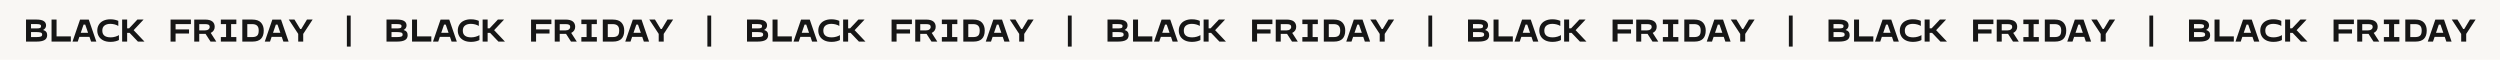 <?xml version="1.0" encoding="UTF-8"?> <svg xmlns="http://www.w3.org/2000/svg" id="_Слой_2" data-name="Слой 2" viewBox="0 0 1423 34"> <defs> <style> .cls-1 { fill: #f9f7f4; } .cls-1, .cls-2 { stroke-width: 0px; } .cls-2 { fill: #161616; } </style> </defs> <g id="Capa_1" data-name="Capa 1"> <g> <rect class="cls-1" width="1423" height="34"></rect> <g> <path class="cls-2" d="m26.85,19.97c0,1.29-.5,2.23-1.5,2.82-1,.59-2.5.88-4.48.88h-6.06v-12.54h6c1.84,0,3.2.29,4.08.86.89.58,1.33,1.4,1.33,2.46,0,.57-.14,1.08-.43,1.52-.28.44-.71.81-1.26,1.1,1.54.43,2.32,1.39,2.32,2.89Zm-9.2-6.25v2.45h3.27c.89,0,1.52-.09,1.89-.26s.56-.5.56-1c0-.47-.2-.79-.6-.95-.4-.16-1.02-.25-1.85-.25h-3.27Zm5.6,7.09c.5-.19.75-.58.75-1.16s-.29-.97-.87-1.14c-.58-.16-1.32-.25-2.2-.25h-3.27v2.83h3.27c1.05,0,1.83-.09,2.33-.29Z"></path> <path class="cls-2" d="m40.32,20.71v2.96h-10.98v-12.54h2.85v9.58h8.13Z"></path> <path class="cls-2" d="m50.94,21h-5.78l-.91,2.68h-2.98l4.31-12.54h4.94l4.31,12.54h-2.98l-.91-2.68Zm-.82-2.34l-1.6-4.66h-.95l-1.6,4.66h4.14Z"></path> <path class="cls-2" d="m56.29,14.01c.61-.97,1.47-1.72,2.59-2.24s2.43-.79,3.92-.79c1.03,0,1.92.1,2.69.29.77.19,1.38.39,1.85.61v2.89c-.6-.37-1.29-.66-2.08-.87-.79-.21-1.61-.32-2.46-.32-1.39,0-2.5.32-3.33.96s-1.24,1.6-1.24,2.88c0,2.56,1.6,3.84,4.79,3.84.89,0,1.77-.13,2.65-.39.88-.26,1.55-.56,2.02-.9v2.81c-.38.24-1.01.48-1.88.71s-1.83.35-2.87.35c-1.66,0-3.06-.29-4.19-.87-1.13-.58-1.98-1.36-2.54-2.34-.56-.98-.84-2.05-.84-3.21,0-1.29.3-2.42.91-3.39Z"></path> <path class="cls-2" d="m73.76,18.71h-1.39v4.96h-2.85v-12.54h2.85v5h1.12l4.71-5h3.52l-5.66,6.04,6.16,6.5h-3.72l-4.73-4.96Z"></path> <path class="cls-2" d="m99.94,13.72v3.02h7.66v2.34h-7.66v4.6h-2.85v-12.54h11.57v2.58h-8.72Z"></path> <path class="cls-2" d="m117,19.27h-3.59v4.41h-2.85v-12.54h6.1c1.9,0,3.3.36,4.2,1.07.9.72,1.35,1.74,1.35,3.07,0,.76-.19,1.44-.58,2.04-.39.6-.95,1.07-1.68,1.42l3.17,4.94h-3.29l-2.83-4.41Zm-3.59-1.98h3.36c.79,0,1.41-.19,1.88-.56s.7-.82.7-1.34c0-.67-.23-1.12-.67-1.34s-1.14-.33-2.08-.33h-3.19v3.57Z"></path> <path class="cls-2" d="m131.55,13.72v7.37h2.98v2.58h-8.82v-2.58h2.98v-7.37h-2.98v-2.58h8.82v2.58h-2.98Z"></path> <path class="cls-2" d="m137.92,11.13h5.64c2.27,0,3.93.57,4.98,1.72s1.58,2.65,1.58,4.51c0,4.21-2.12,6.31-6.35,6.31h-5.85v-12.54Zm5.79,9.96c1.18,0,2.06-.27,2.66-.81.6-.54.89-1.51.89-2.92,0-1.28-.31-2.21-.94-2.78-.63-.58-1.57-.86-2.82-.86h-2.74v7.37h2.95Z"></path> <path class="cls-2" d="m160.38,21h-5.78l-.91,2.68h-2.98l4.31-12.54h4.94l4.31,12.54h-2.98l-.91-2.68Zm-.82-2.34l-1.6-4.66h-.95l-1.6,4.66h4.14Z"></path> <path class="cls-2" d="m177.95,11.13l-5.36,8.17v4.37h-2.85v-4.37l-5.36-8.17h3.23l3.25,5.36h.63l3.23-5.36h3.23Z"></path> <path class="cls-2" d="m199.61,8.85v17.67h-2.17V8.85h2.17Z"></path> <path class="cls-2" d="m232.04,19.97c0,1.29-.5,2.23-1.5,2.82-1,.59-2.5.88-4.48.88h-6.06v-12.54h6c1.84,0,3.2.29,4.08.86.89.58,1.33,1.4,1.33,2.46,0,.57-.14,1.08-.43,1.52-.28.44-.71.81-1.26,1.1,1.54.43,2.32,1.39,2.32,2.89Zm-9.2-6.25v2.45h3.27c.89,0,1.52-.09,1.89-.26s.56-.5.56-1c0-.47-.2-.79-.6-.95-.4-.16-1.02-.25-1.85-.25h-3.27Zm5.6,7.09c.5-.19.75-.58.75-1.16s-.29-.97-.87-1.14c-.58-.16-1.32-.25-2.2-.25h-3.27v2.83h3.27c1.05,0,1.83-.09,2.33-.29Z"></path> <path class="cls-2" d="m245.51,20.71v2.96h-10.98v-12.54h2.85v9.58h8.13Z"></path> <path class="cls-2" d="m256.13,21h-5.78l-.91,2.68h-2.98l4.31-12.54h4.94l4.31,12.54h-2.98l-.91-2.68Zm-.82-2.34l-1.6-4.66h-.95l-1.6,4.66h4.14Z"></path> <path class="cls-2" d="m261.49,14.01c.61-.97,1.47-1.72,2.59-2.24s2.43-.79,3.92-.79c1.03,0,1.92.1,2.69.29.77.19,1.38.39,1.85.61v2.89c-.6-.37-1.29-.66-2.08-.87-.79-.21-1.61-.32-2.46-.32-1.39,0-2.5.32-3.33.96s-1.24,1.6-1.24,2.88c0,2.56,1.6,3.84,4.79,3.84.89,0,1.77-.13,2.65-.39.88-.26,1.55-.56,2.02-.9v2.81c-.38.24-1.01.48-1.88.71s-1.83.35-2.87.35c-1.66,0-3.06-.29-4.19-.87-1.13-.58-1.98-1.36-2.54-2.34-.56-.98-.84-2.05-.84-3.21,0-1.29.3-2.42.91-3.39Z"></path> <path class="cls-2" d="m278.95,18.71h-1.39v4.96h-2.85v-12.54h2.85v5h1.12l4.71-5h3.52l-5.66,6.04,6.16,6.5h-3.72l-4.73-4.96Z"></path> <path class="cls-2" d="m305.13,13.72v3.02h7.66v2.34h-7.66v4.6h-2.85v-12.54h11.57v2.58h-8.72Z"></path> <path class="cls-2" d="m322.19,19.27h-3.59v4.41h-2.85v-12.54h6.1c1.9,0,3.3.36,4.2,1.07.9.72,1.35,1.74,1.35,3.07,0,.76-.19,1.44-.58,2.04-.39.6-.95,1.07-1.68,1.42l3.17,4.94h-3.29l-2.83-4.41Zm-3.59-1.98h3.36c.79,0,1.41-.19,1.88-.56s.7-.82.7-1.34c0-.67-.23-1.12-.67-1.34s-1.14-.33-2.08-.33h-3.19v3.57Z"></path> <path class="cls-2" d="m336.75,13.72v7.37h2.98v2.58h-8.82v-2.58h2.98v-7.37h-2.98v-2.58h8.82v2.58h-2.98Z"></path> <path class="cls-2" d="m343.11,11.13h5.64c2.27,0,3.93.57,4.98,1.72s1.58,2.65,1.58,4.51c0,4.21-2.12,6.31-6.35,6.31h-5.85v-12.54Zm5.79,9.96c1.18,0,2.06-.27,2.66-.81.6-.54.89-1.51.89-2.92,0-1.28-.31-2.21-.94-2.78-.63-.58-1.57-.86-2.82-.86h-2.74v7.37h2.95Z"></path> <path class="cls-2" d="m365.57,21h-5.78l-.91,2.68h-2.98l4.31-12.54h4.94l4.31,12.54h-2.98l-.91-2.68Zm-.82-2.34l-1.6-4.66h-.95l-1.6,4.66h4.14Z"></path> <path class="cls-2" d="m383.15,11.13l-5.36,8.17v4.37h-2.85v-4.37l-5.36-8.17h3.23l3.25,5.36h.63l3.23-5.36h3.23Z"></path> <path class="cls-2" d="m404.81,8.85v17.67h-2.17V8.85h2.17Z"></path> <path class="cls-2" d="m437.24,19.97c0,1.29-.5,2.23-1.5,2.82-1,.59-2.5.88-4.48.88h-6.06v-12.54h6c1.84,0,3.2.29,4.08.86.89.58,1.33,1.4,1.33,2.46,0,.57-.14,1.08-.43,1.52-.28.44-.71.81-1.26,1.1,1.54.43,2.32,1.39,2.32,2.89Zm-9.2-6.25v2.45h3.27c.89,0,1.52-.09,1.89-.26s.56-.5.56-1c0-.47-.2-.79-.6-.95-.4-.16-1.02-.25-1.85-.25h-3.27Zm5.6,7.09c.5-.19.75-.58.75-1.16s-.29-.97-.87-1.14c-.58-.16-1.32-.25-2.2-.25h-3.27v2.83h3.27c1.05,0,1.83-.09,2.33-.29Z"></path> <path class="cls-2" d="m450.71,20.71v2.96h-10.98v-12.54h2.85v9.58h8.13Z"></path> <path class="cls-2" d="m461.33,21h-5.78l-.91,2.68h-2.98l4.31-12.54h4.94l4.31,12.54h-2.98l-.91-2.68Zm-.82-2.34l-1.6-4.66h-.95l-1.6,4.66h4.14Z"></path> <path class="cls-2" d="m466.69,14.01c.61-.97,1.47-1.72,2.59-2.24s2.43-.79,3.92-.79c1.03,0,1.92.1,2.69.29.77.19,1.38.39,1.85.61v2.89c-.6-.37-1.29-.66-2.08-.87-.79-.21-1.61-.32-2.46-.32-1.39,0-2.5.32-3.33.96s-1.24,1.6-1.24,2.88c0,2.56,1.6,3.84,4.79,3.84.89,0,1.77-.13,2.65-.39.88-.26,1.55-.56,2.02-.9v2.81c-.38.24-1.01.48-1.88.71s-1.83.35-2.87.35c-1.66,0-3.06-.29-4.19-.87-1.13-.58-1.98-1.36-2.54-2.34-.56-.98-.84-2.05-.84-3.21,0-1.29.3-2.42.91-3.39Z"></path> <path class="cls-2" d="m484.15,18.71h-1.39v4.96h-2.85v-12.54h2.85v5h1.12l4.71-5h3.52l-5.66,6.04,6.16,6.5h-3.72l-4.73-4.96Z"></path> <path class="cls-2" d="m510.33,13.72v3.02h7.66v2.34h-7.66v4.6h-2.85v-12.54h11.57v2.58h-8.72Z"></path> <path class="cls-2" d="m527.39,19.27h-3.59v4.41h-2.85v-12.54h6.1c1.9,0,3.3.36,4.2,1.07.9.72,1.35,1.74,1.35,3.07,0,.76-.19,1.44-.58,2.04-.39.6-.95,1.07-1.68,1.42l3.17,4.94h-3.29l-2.83-4.41Zm-3.59-1.98h3.36c.79,0,1.41-.19,1.88-.56s.7-.82.7-1.34c0-.67-.23-1.12-.67-1.34s-1.14-.33-2.08-.33h-3.19v3.57Z"></path> <path class="cls-2" d="m541.94,13.72v7.37h2.98v2.58h-8.82v-2.58h2.98v-7.37h-2.98v-2.58h8.82v2.58h-2.98Z"></path> <path class="cls-2" d="m548.31,11.13h5.64c2.27,0,3.93.57,4.98,1.72s1.58,2.65,1.58,4.51c0,4.21-2.12,6.31-6.35,6.31h-5.85v-12.54Zm5.79,9.96c1.18,0,2.06-.27,2.66-.81.6-.54.89-1.51.89-2.92,0-1.28-.31-2.21-.94-2.78-.63-.58-1.57-.86-2.82-.86h-2.74v7.37h2.95Z"></path> <path class="cls-2" d="m570.77,21h-5.78l-.91,2.68h-2.98l4.31-12.54h4.94l4.31,12.54h-2.98l-.91-2.68Zm-.82-2.34l-1.6-4.66h-.95l-1.6,4.66h4.14Z"></path> <path class="cls-2" d="m588.34,11.13l-5.36,8.17v4.37h-2.85v-4.37l-5.36-8.17h3.23l3.25,5.36h.63l3.23-5.36h3.23Z"></path> <path class="cls-2" d="m610,8.85v17.67h-2.17V8.85h2.17Z"></path> <path class="cls-2" d="m642.43,19.97c0,1.29-.5,2.23-1.5,2.82-1,.59-2.5.88-4.48.88h-6.06v-12.54h6c1.84,0,3.2.29,4.08.86.89.58,1.33,1.4,1.33,2.46,0,.57-.14,1.08-.43,1.52-.28.44-.71.81-1.26,1.1,1.54.43,2.32,1.39,2.32,2.89Zm-9.2-6.25v2.45h3.27c.89,0,1.52-.09,1.89-.26s.56-.5.56-1c0-.47-.2-.79-.6-.95-.4-.16-1.02-.25-1.85-.25h-3.27Zm5.6,7.09c.5-.19.75-.58.75-1.16s-.29-.97-.87-1.14c-.58-.16-1.32-.25-2.2-.25h-3.27v2.83h3.27c1.05,0,1.83-.09,2.33-.29Z"></path> <path class="cls-2" d="m655.9,20.71v2.96h-10.98v-12.54h2.85v9.58h8.13Z"></path> <path class="cls-2" d="m666.53,21h-5.78l-.91,2.68h-2.98l4.31-12.54h4.94l4.31,12.54h-2.98l-.91-2.68Zm-.82-2.34l-1.6-4.66h-.95l-1.6,4.66h4.14Z"></path> <path class="cls-2" d="m671.88,14.01c.61-.97,1.47-1.72,2.59-2.24s2.43-.79,3.92-.79c1.03,0,1.92.1,2.69.29.77.19,1.38.39,1.85.61v2.89c-.6-.37-1.29-.66-2.08-.87-.79-.21-1.61-.32-2.46-.32-1.39,0-2.5.32-3.33.96s-1.24,1.6-1.24,2.88c0,2.56,1.6,3.84,4.79,3.84.89,0,1.77-.13,2.65-.39.88-.26,1.55-.56,2.02-.9v2.81c-.38.24-1.01.48-1.88.71s-1.83.35-2.87.35c-1.66,0-3.06-.29-4.19-.87-1.13-.58-1.98-1.36-2.54-2.34-.56-.98-.84-2.05-.84-3.21,0-1.29.3-2.42.91-3.39Z"></path> <path class="cls-2" d="m689.34,18.71h-1.39v4.96h-2.85v-12.54h2.85v5h1.12l4.71-5h3.52l-5.66,6.04,6.16,6.5h-3.72l-4.73-4.96Z"></path> <path class="cls-2" d="m715.53,13.72v3.02h7.66v2.34h-7.66v4.6h-2.85v-12.54h11.57v2.58h-8.72Z"></path> <path class="cls-2" d="m732.59,19.27h-3.59v4.41h-2.85v-12.54h6.1c1.9,0,3.3.36,4.2,1.07.9.72,1.35,1.74,1.35,3.07,0,.76-.19,1.44-.58,2.04-.39.6-.95,1.07-1.68,1.42l3.17,4.94h-3.29l-2.83-4.41Zm-3.59-1.98h3.36c.79,0,1.41-.19,1.88-.56s.7-.82.7-1.34c0-.67-.23-1.12-.67-1.34s-1.14-.33-2.08-.33h-3.19v3.57Z"></path> <path class="cls-2" d="m747.14,13.72v7.37h2.98v2.58h-8.82v-2.58h2.98v-7.37h-2.98v-2.58h8.82v2.58h-2.98Z"></path> <path class="cls-2" d="m753.51,11.13h5.64c2.27,0,3.93.57,4.98,1.72s1.58,2.65,1.58,4.51c0,4.21-2.12,6.31-6.35,6.31h-5.85v-12.54Zm5.79,9.96c1.18,0,2.06-.27,2.66-.81.6-.54.89-1.51.89-2.92,0-1.28-.31-2.21-.94-2.78-.63-.58-1.57-.86-2.82-.86h-2.74v7.37h2.95Z"></path> <path class="cls-2" d="m775.96,21h-5.78l-.91,2.68h-2.98l4.31-12.54h4.94l4.31,12.54h-2.98l-.91-2.68Zm-.82-2.34l-1.6-4.66h-.95l-1.6,4.66h4.14Z"></path> <path class="cls-2" d="m793.54,11.13l-5.36,8.17v4.37h-2.85v-4.37l-5.36-8.17h3.23l3.25,5.36h.63l3.23-5.36h3.23Z"></path> <path class="cls-2" d="m815.2,8.85v17.67h-2.17V8.85h2.17Z"></path> <path class="cls-2" d="m847.63,19.97c0,1.29-.5,2.23-1.5,2.82-1,.59-2.5.88-4.48.88h-6.06v-12.54h6c1.84,0,3.2.29,4.08.86.89.58,1.33,1.4,1.33,2.46,0,.57-.14,1.08-.43,1.52-.28.44-.71.81-1.26,1.1,1.54.43,2.32,1.39,2.32,2.89Zm-9.2-6.25v2.45h3.27c.89,0,1.52-.09,1.89-.26s.56-.5.56-1c0-.47-.2-.79-.6-.95-.4-.16-1.02-.25-1.85-.25h-3.27Zm5.6,7.09c.5-.19.75-.58.75-1.16s-.29-.97-.87-1.14c-.58-.16-1.32-.25-2.2-.25h-3.27v2.83h3.27c1.05,0,1.83-.09,2.33-.29Z"></path> <path class="cls-2" d="m861.1,20.71v2.96h-10.98v-12.54h2.85v9.58h8.13Z"></path> <path class="cls-2" d="m871.72,21h-5.78l-.91,2.68h-2.98l4.31-12.54h4.94l4.31,12.54h-2.98l-.91-2.68Zm-.82-2.34l-1.6-4.66h-.95l-1.6,4.66h4.14Z"></path> <path class="cls-2" d="m877.08,14.01c.61-.97,1.47-1.72,2.59-2.24s2.43-.79,3.92-.79c1.03,0,1.92.1,2.69.29.77.19,1.38.39,1.85.61v2.89c-.6-.37-1.29-.66-2.08-.87-.79-.21-1.61-.32-2.46-.32-1.39,0-2.5.32-3.33.96s-1.24,1.6-1.24,2.88c0,2.56,1.6,3.84,4.79,3.84.89,0,1.77-.13,2.65-.39.88-.26,1.55-.56,2.02-.9v2.81c-.38.24-1.01.48-1.88.71s-1.83.35-2.87.35c-1.66,0-3.06-.29-4.19-.87-1.13-.58-1.98-1.36-2.54-2.34-.56-.98-.84-2.05-.84-3.21,0-1.29.3-2.42.91-3.39Z"></path> <path class="cls-2" d="m894.54,18.71h-1.39v4.96h-2.85v-12.54h2.85v5h1.12l4.71-5h3.52l-5.66,6.04,6.16,6.5h-3.72l-4.73-4.96Z"></path> <path class="cls-2" d="m920.72,13.72v3.02h7.66v2.34h-7.66v4.6h-2.85v-12.54h11.57v2.58h-8.72Z"></path> <path class="cls-2" d="m937.78,19.27h-3.59v4.41h-2.85v-12.54h6.1c1.9,0,3.3.36,4.2,1.07.9.72,1.35,1.74,1.35,3.07,0,.76-.19,1.44-.58,2.04-.39.6-.95,1.07-1.68,1.42l3.17,4.94h-3.29l-2.83-4.41Zm-3.59-1.98h3.36c.79,0,1.41-.19,1.88-.56s.7-.82.7-1.34c0-.67-.23-1.12-.67-1.34s-1.14-.33-2.08-.33h-3.19v3.57Z"></path> <path class="cls-2" d="m952.34,13.72v7.37h2.98v2.58h-8.82v-2.58h2.98v-7.37h-2.98v-2.58h8.82v2.58h-2.98Z"></path> <path class="cls-2" d="m958.7,11.13h5.64c2.27,0,3.93.57,4.98,1.72,1.05,1.15,1.58,2.65,1.58,4.51,0,4.21-2.12,6.31-6.35,6.31h-5.85v-12.54Zm5.79,9.96c1.18,0,2.06-.27,2.66-.81.6-.54.89-1.51.89-2.92,0-1.28-.31-2.21-.94-2.78-.63-.58-1.57-.86-2.82-.86h-2.74v7.37h2.95Z"></path> <path class="cls-2" d="m981.16,21h-5.78l-.91,2.68h-2.98l4.31-12.54h4.94l4.31,12.54h-2.98l-.91-2.68Zm-.82-2.34l-1.6-4.66h-.95l-1.6,4.66h4.14Z"></path> <path class="cls-2" d="m998.73,11.13l-5.36,8.17v4.37h-2.85v-4.37l-5.36-8.17h3.23l3.25,5.36h.63l3.23-5.36h3.23Z"></path> <path class="cls-2" d="m1020.39,8.85v17.67h-2.17V8.85h2.17Z"></path> <path class="cls-2" d="m1052.83,19.97c0,1.29-.5,2.23-1.5,2.82-1,.59-2.5.88-4.48.88h-6.06v-12.54h6c1.84,0,3.2.29,4.08.86.89.58,1.33,1.4,1.33,2.46,0,.57-.14,1.08-.43,1.52-.28.44-.71.81-1.26,1.1,1.54.43,2.32,1.39,2.32,2.89Zm-9.2-6.25v2.45h3.27c.89,0,1.52-.09,1.89-.26s.56-.5.56-1c0-.47-.2-.79-.6-.95-.4-.16-1.02-.25-1.85-.25h-3.27Zm5.6,7.09c.5-.19.75-.58.75-1.16s-.29-.97-.87-1.14c-.58-.16-1.32-.25-2.2-.25h-3.27v2.83h3.27c1.05,0,1.83-.09,2.33-.29Z"></path> <path class="cls-2" d="m1066.3,20.71v2.96h-10.98v-12.54h2.85v9.58h8.13Z"></path> <path class="cls-2" d="m1076.92,21h-5.78l-.91,2.68h-2.98l4.31-12.54h4.94l4.31,12.54h-2.98l-.91-2.68Zm-.82-2.34l-1.6-4.66h-.95l-1.6,4.66h4.14Z"></path> <path class="cls-2" d="m1082.28,14.01c.61-.97,1.47-1.72,2.59-2.24s2.43-.79,3.92-.79c1.03,0,1.92.1,2.69.29.77.19,1.38.39,1.85.61v2.89c-.6-.37-1.29-.66-2.08-.87-.79-.21-1.61-.32-2.46-.32-1.39,0-2.51.32-3.33.96s-1.24,1.6-1.24,2.88c0,2.56,1.6,3.84,4.79,3.84.89,0,1.77-.13,2.65-.39.88-.26,1.55-.56,2.02-.9v2.81c-.38.24-1.01.48-1.88.71-.88.23-1.83.35-2.87.35-1.66,0-3.06-.29-4.19-.87-1.13-.58-1.98-1.36-2.54-2.34-.56-.98-.84-2.05-.84-3.21,0-1.29.3-2.42.91-3.39Z"></path> <path class="cls-2" d="m1099.74,18.71h-1.39v4.96h-2.85v-12.54h2.85v5h1.12l4.71-5h3.52l-5.66,6.04,6.16,6.5h-3.72l-4.73-4.96Z"></path> <path class="cls-2" d="m1125.92,13.72v3.02h7.66v2.34h-7.66v4.6h-2.85v-12.54h11.57v2.58h-8.72Z"></path> <path class="cls-2" d="m1142.98,19.27h-3.59v4.41h-2.85v-12.54h6.1c1.9,0,3.3.36,4.2,1.07.9.72,1.35,1.74,1.35,3.07,0,.76-.19,1.44-.58,2.04s-.95,1.07-1.68,1.42l3.17,4.94h-3.29l-2.83-4.41Zm-3.59-1.98h3.36c.79,0,1.41-.19,1.88-.56s.7-.82.7-1.34c0-.67-.23-1.12-.68-1.34-.45-.22-1.14-.33-2.08-.33h-3.19v3.57Z"></path> <path class="cls-2" d="m1157.53,13.72v7.37h2.98v2.58h-8.82v-2.58h2.98v-7.37h-2.98v-2.58h8.82v2.58h-2.98Z"></path> <path class="cls-2" d="m1163.9,11.13h5.64c2.27,0,3.93.57,4.98,1.72s1.58,2.65,1.58,4.51c0,4.21-2.12,6.31-6.35,6.31h-5.85v-12.54Zm5.79,9.96c1.18,0,2.06-.27,2.66-.81.59-.54.89-1.51.89-2.92,0-1.28-.31-2.21-.94-2.78-.63-.58-1.57-.86-2.82-.86h-2.74v7.37h2.95Z"></path> <path class="cls-2" d="m1186.36,21h-5.78l-.91,2.68h-2.98l4.31-12.54h4.94l4.31,12.54h-2.98l-.91-2.68Zm-.82-2.34l-1.6-4.66h-.95l-1.6,4.66h4.14Z"></path> <path class="cls-2" d="m1203.93,11.13l-5.36,8.17v4.37h-2.85v-4.37l-5.36-8.17h3.23l3.25,5.36h.63l3.23-5.36h3.23Z"></path> <path class="cls-2" d="m1225.59,8.85v17.67h-2.17V8.85h2.17Z"></path> <path class="cls-2" d="m1258.02,19.97c0,1.29-.5,2.23-1.5,2.82-1,.59-2.5.88-4.48.88h-6.06v-12.54h6c1.84,0,3.2.29,4.08.86.89.58,1.33,1.4,1.33,2.46,0,.57-.14,1.08-.43,1.52s-.71.81-1.26,1.1c1.55.43,2.32,1.39,2.32,2.89Zm-9.2-6.25v2.45h3.27c.89,0,1.52-.09,1.89-.26.37-.17.56-.5.56-1,0-.47-.2-.79-.6-.95-.4-.16-1.02-.25-1.85-.25h-3.27Zm5.6,7.09c.5-.19.75-.58.75-1.16s-.29-.97-.87-1.14c-.58-.16-1.32-.25-2.2-.25h-3.27v2.83h3.27c1.05,0,1.83-.09,2.33-.29Z"></path> <path class="cls-2" d="m1271.49,20.71v2.96h-10.98v-12.54h2.85v9.58h8.13Z"></path> <path class="cls-2" d="m1282.11,21h-5.78l-.91,2.68h-2.98l4.31-12.54h4.94l4.31,12.54h-2.98l-.91-2.68Zm-.82-2.34l-1.6-4.66h-.95l-1.6,4.66h4.14Z"></path> <path class="cls-2" d="m1287.47,14.01c.61-.97,1.47-1.72,2.59-2.24,1.12-.53,2.43-.79,3.92-.79,1.03,0,1.92.1,2.69.29.77.19,1.38.39,1.85.61v2.89c-.6-.37-1.29-.66-2.08-.87-.79-.21-1.61-.32-2.46-.32-1.39,0-2.5.32-3.33.96-.83.64-1.25,1.6-1.25,2.88,0,2.56,1.6,3.84,4.79,3.84.89,0,1.77-.13,2.65-.39.88-.26,1.55-.56,2.02-.9v2.81c-.38.24-1.01.48-1.88.71s-1.83.35-2.87.35c-1.66,0-3.06-.29-4.19-.87-1.13-.58-1.98-1.36-2.54-2.34s-.84-2.05-.84-3.21c0-1.29.3-2.42.91-3.39Z"></path> <path class="cls-2" d="m1304.93,18.71h-1.39v4.96h-2.85v-12.54h2.85v5h1.12l4.71-5h3.52l-5.66,6.04,6.16,6.5h-3.72l-4.73-4.96Z"></path> <path class="cls-2" d="m1331.11,13.72v3.02h7.66v2.34h-7.66v4.6h-2.85v-12.54h11.57v2.58h-8.72Z"></path> <path class="cls-2" d="m1348.17,19.27h-3.59v4.41h-2.85v-12.54h6.1c1.9,0,3.3.36,4.2,1.07.9.72,1.35,1.74,1.35,3.07,0,.76-.19,1.44-.58,2.04-.39.6-.95,1.07-1.68,1.42l3.17,4.94h-3.29l-2.83-4.41Zm-3.59-1.98h3.36c.79,0,1.41-.19,1.88-.56s.7-.82.7-1.34c0-.67-.23-1.12-.67-1.34s-1.14-.33-2.08-.33h-3.19v3.57Z"></path> <path class="cls-2" d="m1362.73,13.72v7.37h2.98v2.58h-8.82v-2.58h2.98v-7.37h-2.98v-2.58h8.82v2.58h-2.98Z"></path> <path class="cls-2" d="m1369.09,11.13h5.64c2.27,0,3.93.57,4.98,1.72,1.05,1.15,1.58,2.65,1.58,4.51,0,4.21-2.12,6.31-6.35,6.31h-5.85v-12.54Zm5.79,9.96c1.18,0,2.06-.27,2.66-.81.59-.54.89-1.51.89-2.92,0-1.28-.31-2.21-.94-2.78-.63-.58-1.57-.86-2.82-.86h-2.74v7.37h2.95Z"></path> <path class="cls-2" d="m1391.55,21h-5.78l-.91,2.68h-2.98l4.31-12.54h4.94l4.31,12.54h-2.98l-.91-2.68Zm-.82-2.34l-1.6-4.66h-.95l-1.6,4.66h4.14Z"></path> <path class="cls-2" d="m1409.12,11.13l-5.36,8.17v4.37h-2.85v-4.37l-5.36-8.17h3.23l3.25,5.36h.63l3.23-5.36h3.23Z"></path> </g> </g> </g> </svg> 
